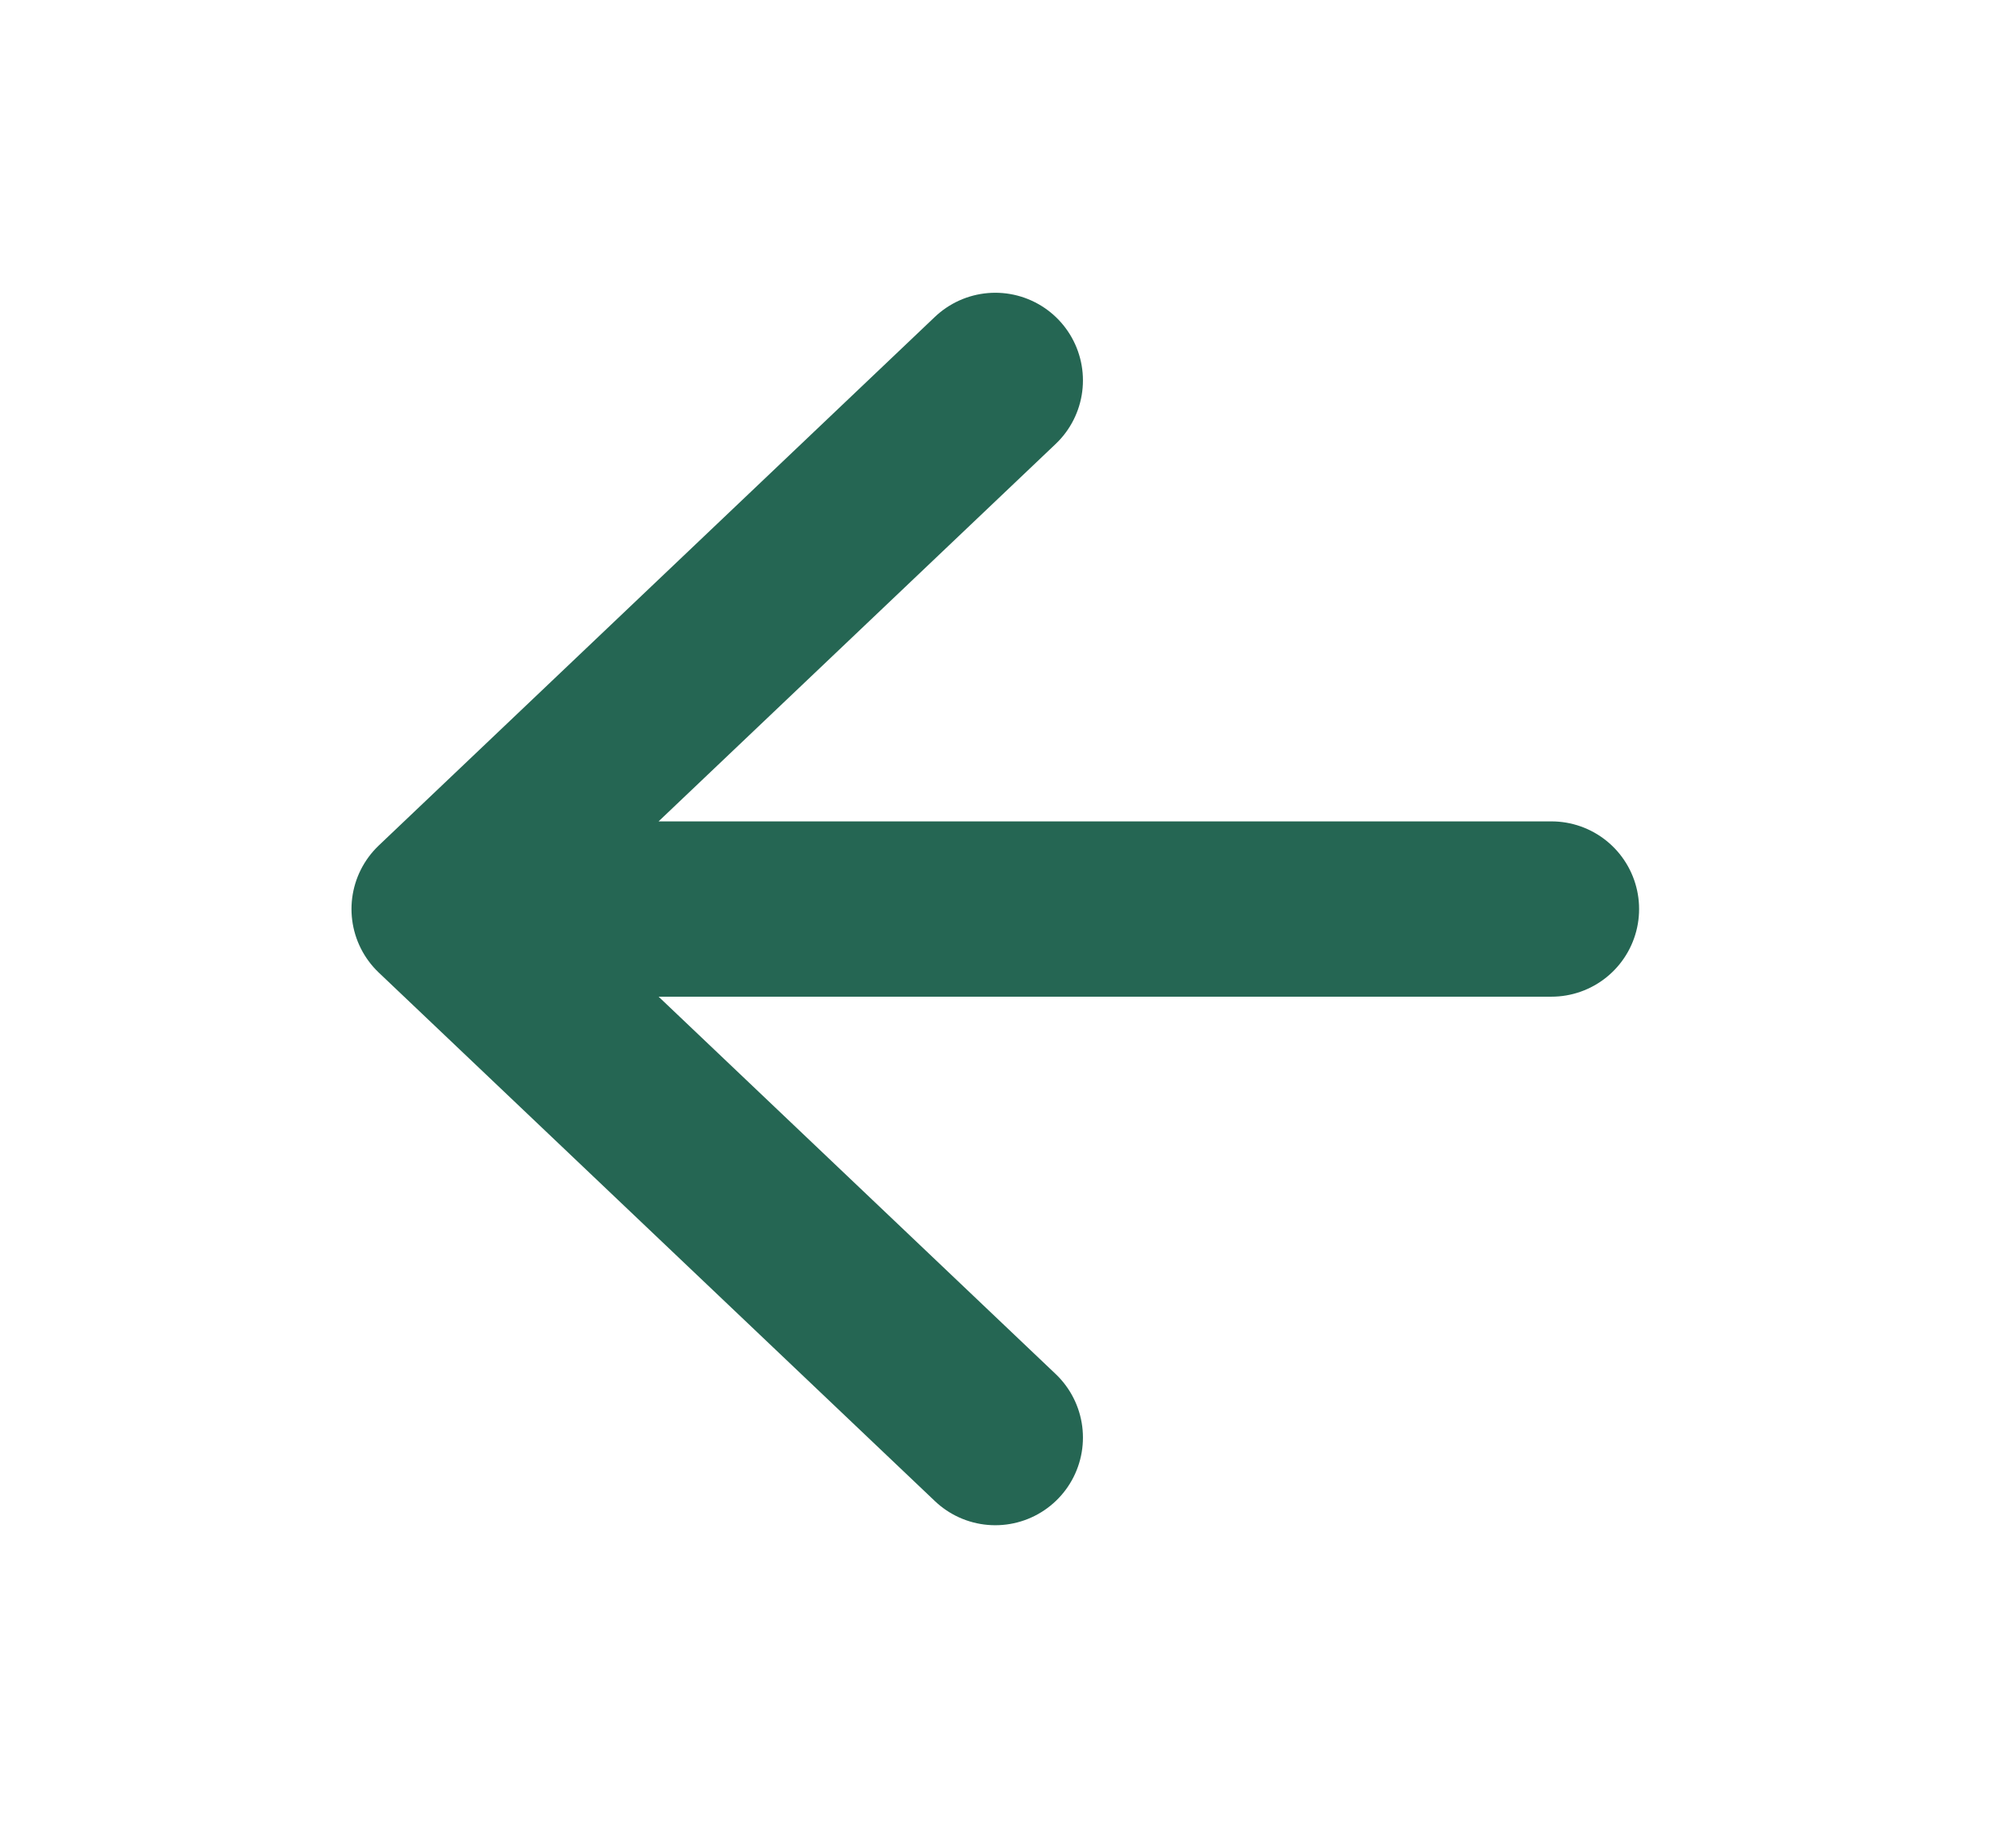<svg width="23" height="21" viewBox="0 0 23 21" fill="none" xmlns="http://www.w3.org/2000/svg">
<g id="feather:arrow-left">
<path id="Vector" d="M11.355 16.401L5.01 10.371L11.355 4.34M17.7 10.371H5.01H17.7Z" stroke="#256653" stroke-width="2" stroke-linecap="round" stroke-linejoin="round"/>
</g>
</svg>
